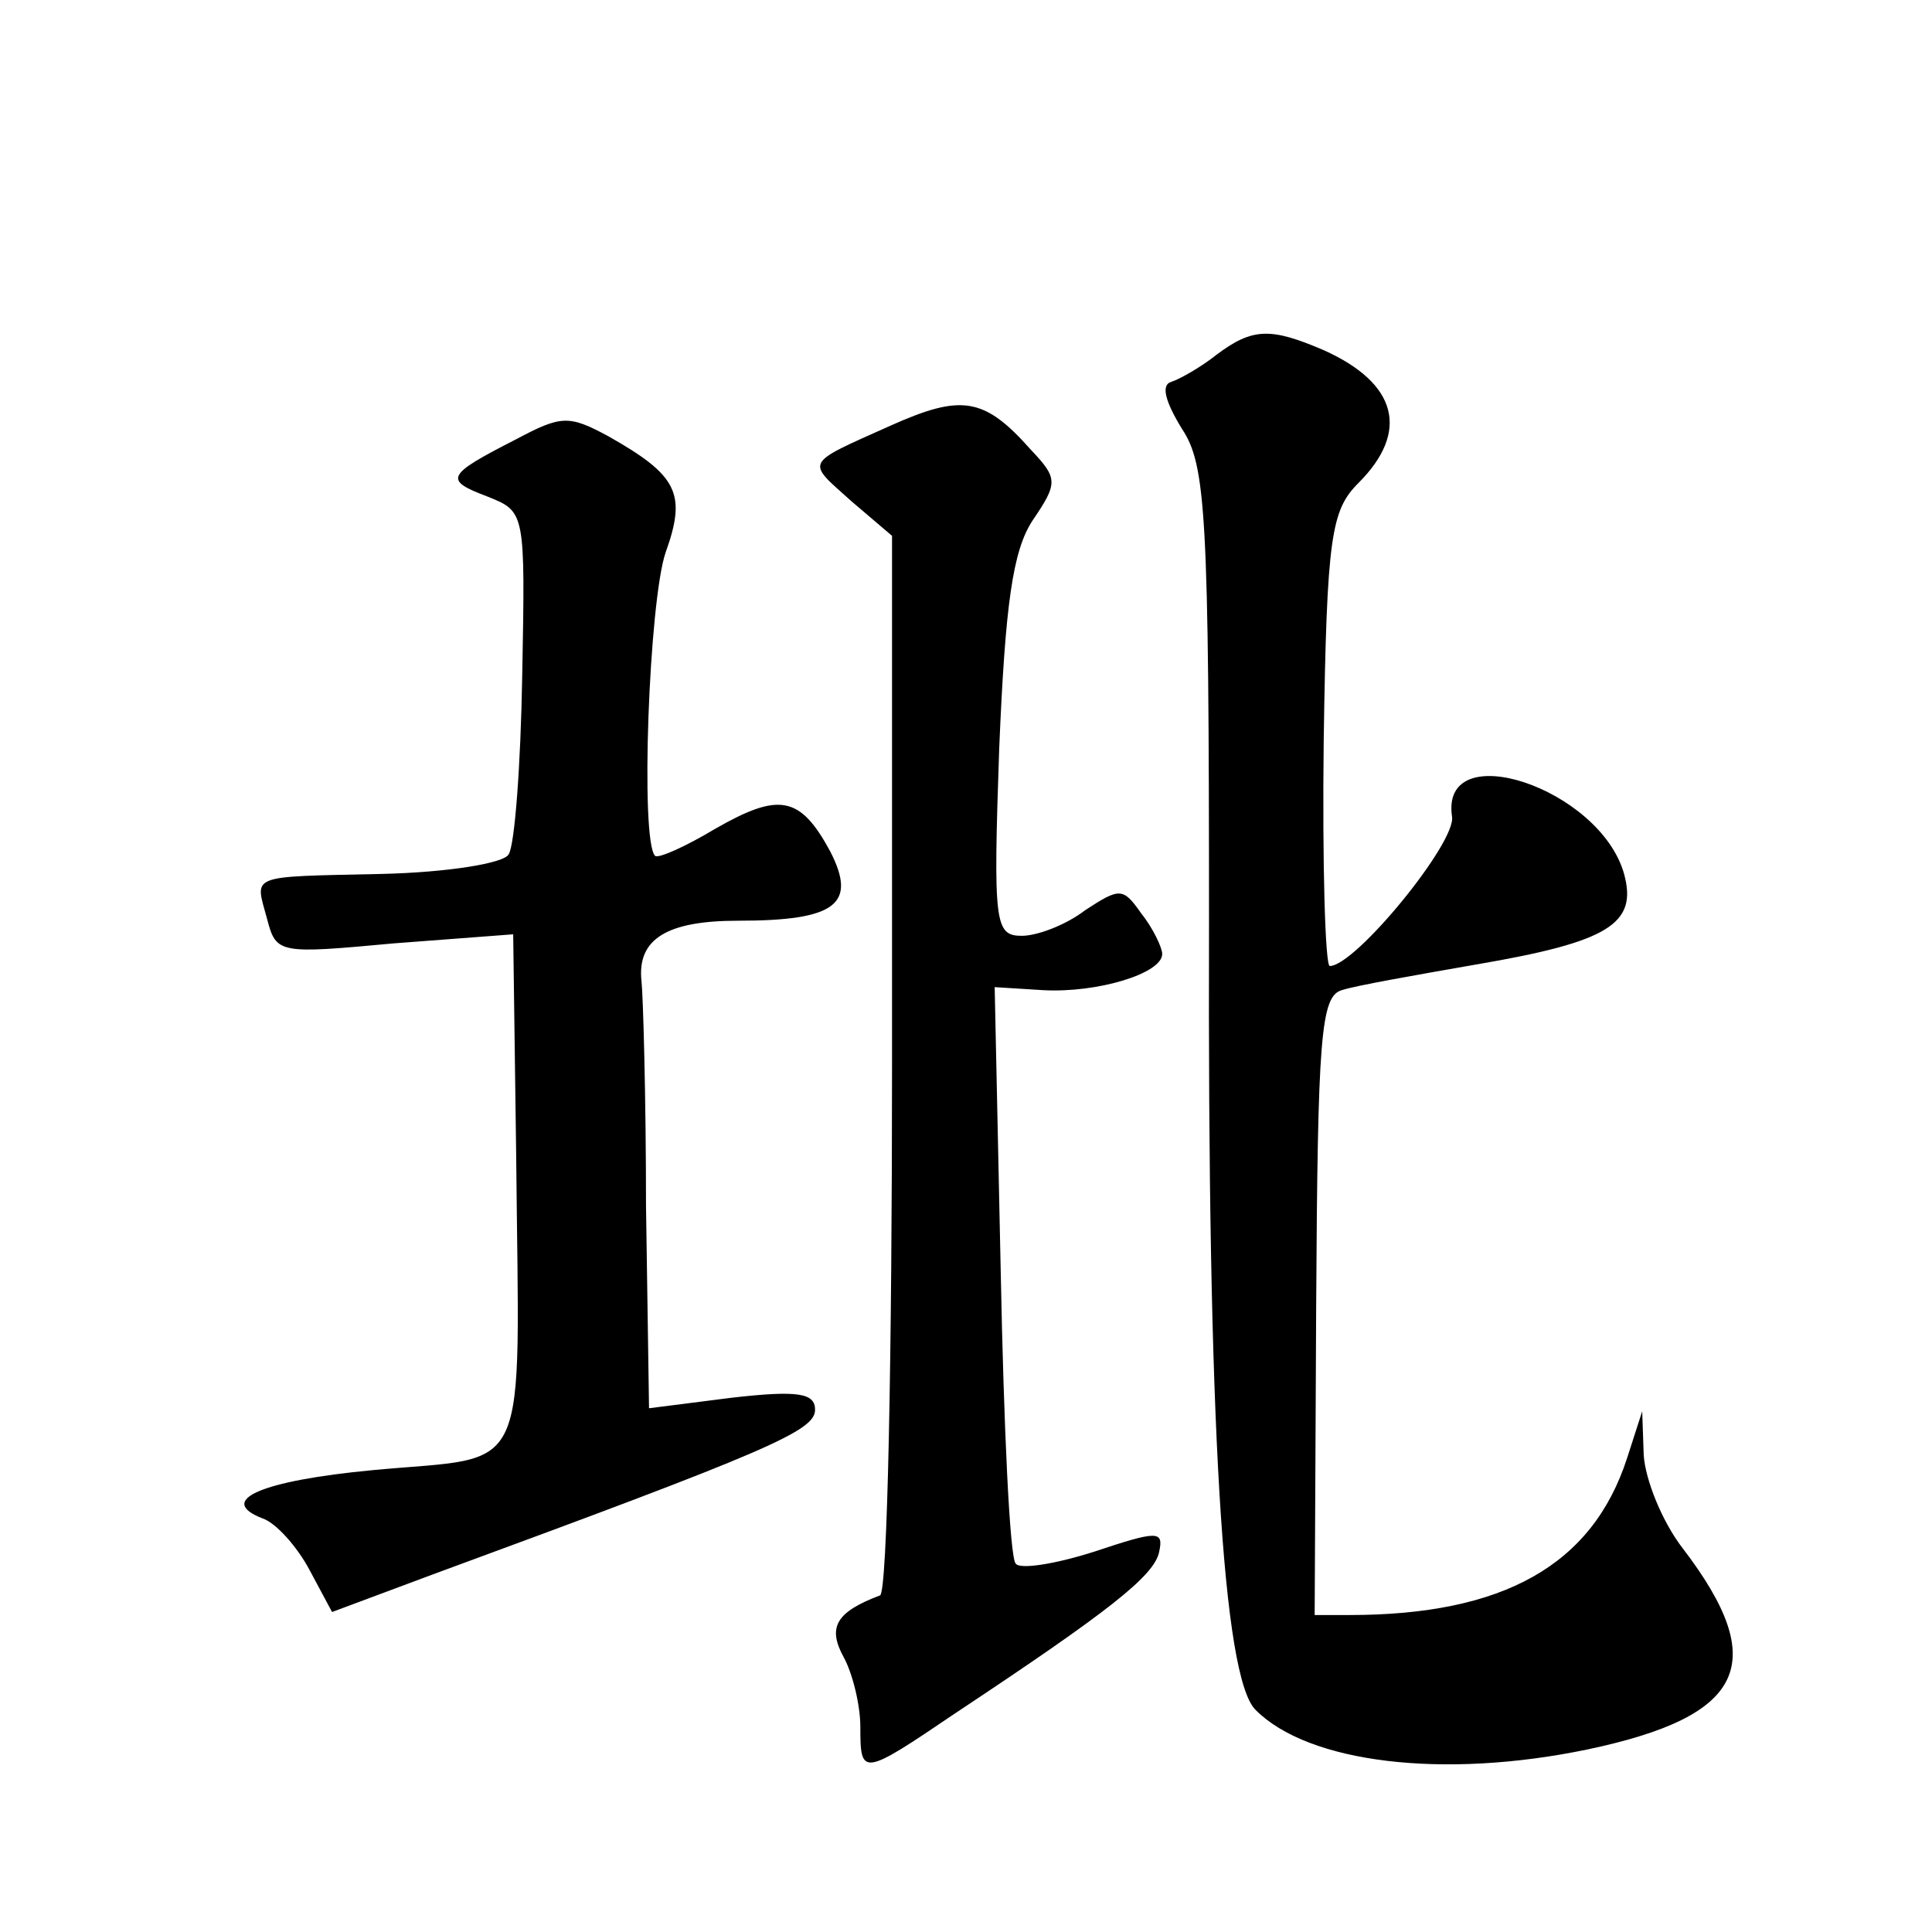 <?xml version="1.0" standalone="no"?>
<!DOCTYPE svg PUBLIC "-//W3C//DTD SVG 20010904//EN"
 "http://www.w3.org/TR/2001/REC-SVG-20010904/DTD/svg10.dtd">
<svg version="1.0" xmlns="http://www.w3.org/2000/svg"
 width="128pt" height="128pt" viewBox="0 0 128 128"
 preserveAspectRatio="xMidYMid meet">
<g transform="translate(0,128) scale(0.1,-0.1)"
fill="#0" stroke="none">
<path d="M806 1045 c-10 -8 -24 -16 -30 -18 -7 -2 -4 -13 7 -31 16 -24 18 -56 18
-329 -1 -329 9 -499 31 -520 35 -35 124 -46 220 -26 104 22 121 57 63 133 -14 18
-25 46 -26 62 l-1 29 -10 -31 c-23 -71 -82 -104 -184 -104 l-23 0 1 205 c1 178
3 205 17 209 9 3 49 10 89 17 88 15 107 27 98 60 -16 57 -122 92 -114 38 3 -17
-64 -99 -81 -99 -3 0 -5 67 -4 150 2 135 5 152 23 170 34 34 26 66 -23 88 -35 15
-47 15 -71 -3z M590 998 c-58 -26 -56 -23 -26 -50 l27 -23 0 -350 c0 -192 -3 -351
-8 -352 -29 -11 -35 -21 -24 -41 6 -11 11 -32 11 -46 0 -33 1 -33 63 9 101 67 132
91 135 107 3 14 -1 14 -43 0 -25 -8 -49 -12 -52 -8 -4 3 -8 91 -10 194 l-4 188
32 -2 c36 -2 79 11 79 24 0 4 -6 17 -14 27 -12 17 -14 17 -37 2 -13 -10 -32 -17
-42 -17 -18 0 -19 8 -15 124 4 96 9 131 22 151 17 25 17 28 -1 47 -31 35 -46 37
-93 16z M342 989 c-47 -24 -48 -27 -19 -38 25 -10 25 -10 23 -118 -1 -60 -5 -113
-9 -119 -3 -6 -41 -12 -84 -13 -90 -2 -84 0 -76 -30 6 -23 8 -23 84 -16 l79 6 2
-148 c2 -217 11 -197 -95 -207 -74 -7 -104 -20 -73 -32 9 -3 23 -19 31 -34 l15
-28 67 25 c223 82 253 95 253 109 0 11 -11 13 -55 8 l-55 -7 -2 134 c0 74 -2 141
-3 149 -3 28 17 40 64 40 65 0 79 11 61 46 -20 37 -34 39 -76 15 -20 -12 -38 -20
-40 -18 -10 10 -4 169 7 201 14 39 8 51 -38 77 -26 14 -31 14 -61 -2z"/>
</g>
</svg>
